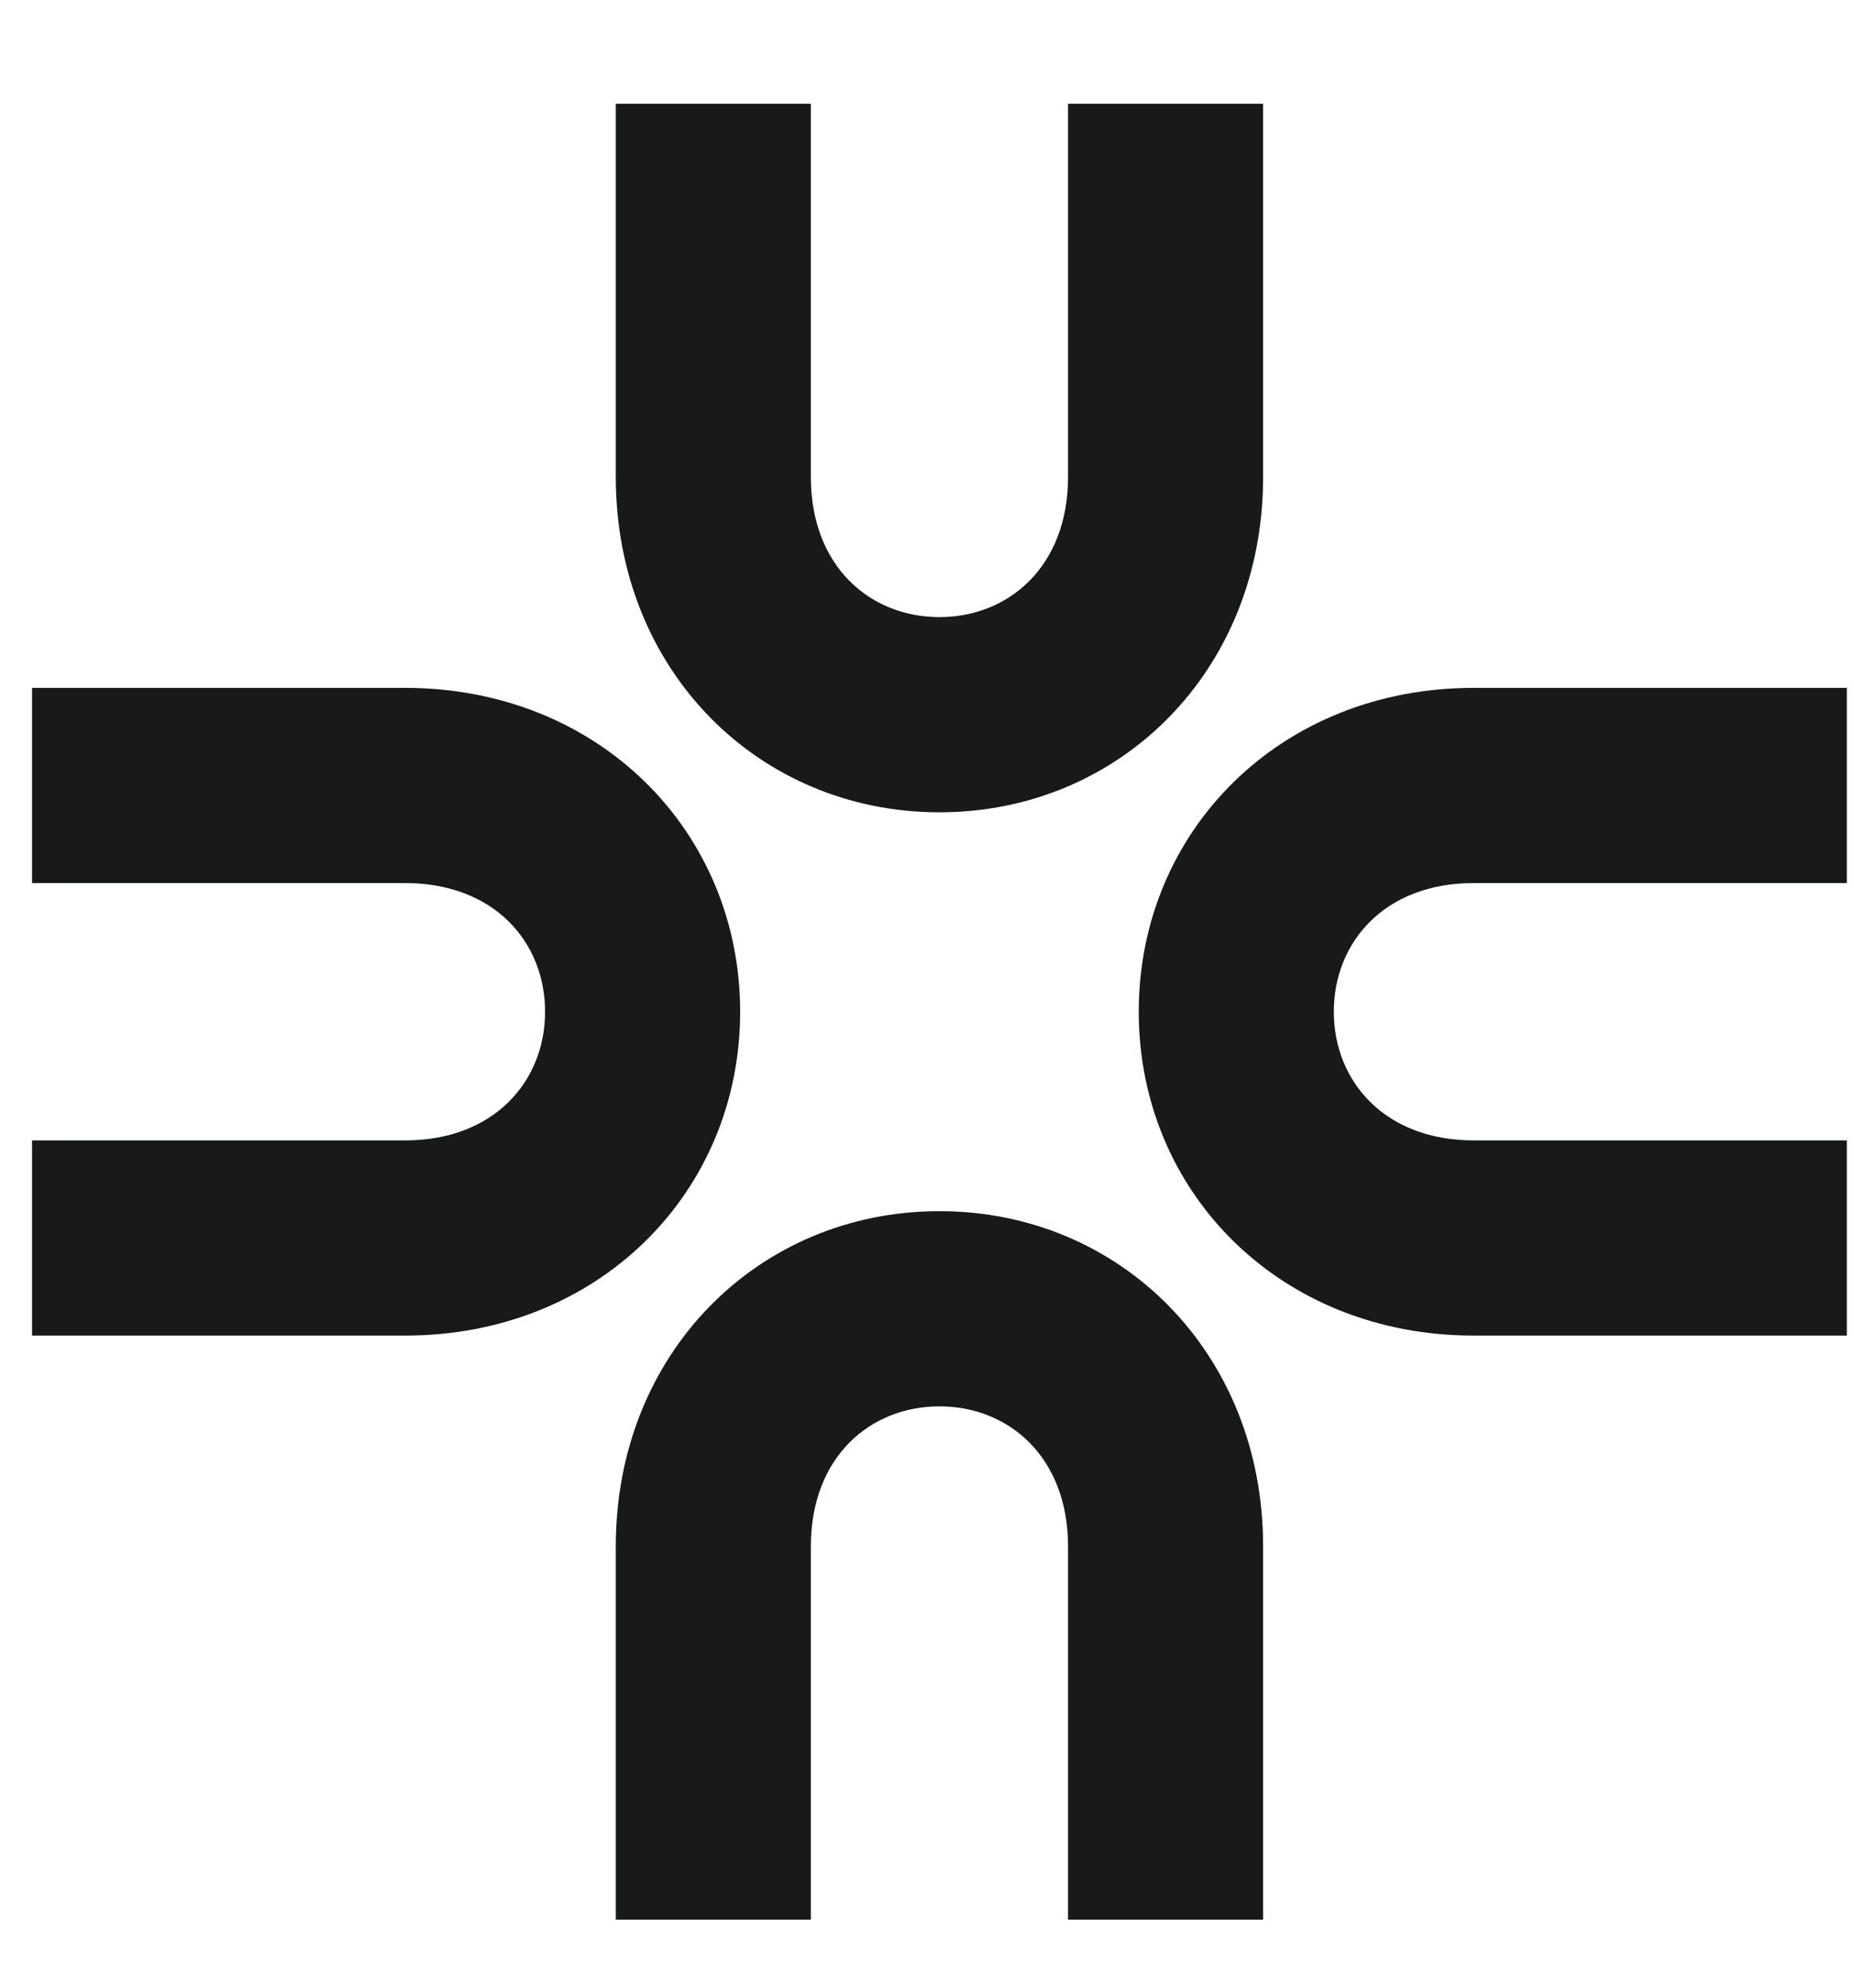 <svg width="14" height="15" viewBox="0 0 14 15" fill="none" xmlns="http://www.w3.org/2000/svg">
<path d="M7.094 4.657C7.617 4.657 8.065 4.274 8.065 3.6V0.783L9.538 0.783V3.6C9.538 5.061 8.457 6.13 7.094 6.13C5.731 6.13 4.65 5.061 4.65 3.6V0.783H6.123V3.6C6.123 4.274 6.57 4.657 7.094 4.657Z" fill="#171A19"/>
<path d="M7.094 10.613C7.617 10.613 8.065 10.996 8.065 11.669V14.487H9.538V11.669C9.538 10.208 8.457 9.14 7.094 9.14C5.731 9.14 4.65 10.208 4.65 11.669V14.487H6.123V11.669C6.123 10.996 6.57 10.613 7.094 10.613Z" fill="#171A19"/>
<path d="M10.072 7.635C10.072 8.158 10.455 8.606 11.128 8.606H13.946V10.079L11.128 10.079C9.667 10.079 8.599 8.998 8.599 7.635C8.599 6.272 9.667 5.191 11.128 5.191H13.946V6.664L11.128 6.664C10.455 6.664 10.072 7.111 10.072 7.635Z" fill="#171A19"/>
<path d="M4.116 7.635C4.116 8.158 3.733 8.606 3.059 8.606H0.242V10.079H3.059C4.52 10.079 5.589 8.998 5.589 7.635C5.589 6.272 4.52 5.191 3.059 5.191L0.242 5.191V6.664L3.059 6.664C3.733 6.664 4.116 7.111 4.116 7.635Z" fill="#171A19"/>
</svg>
